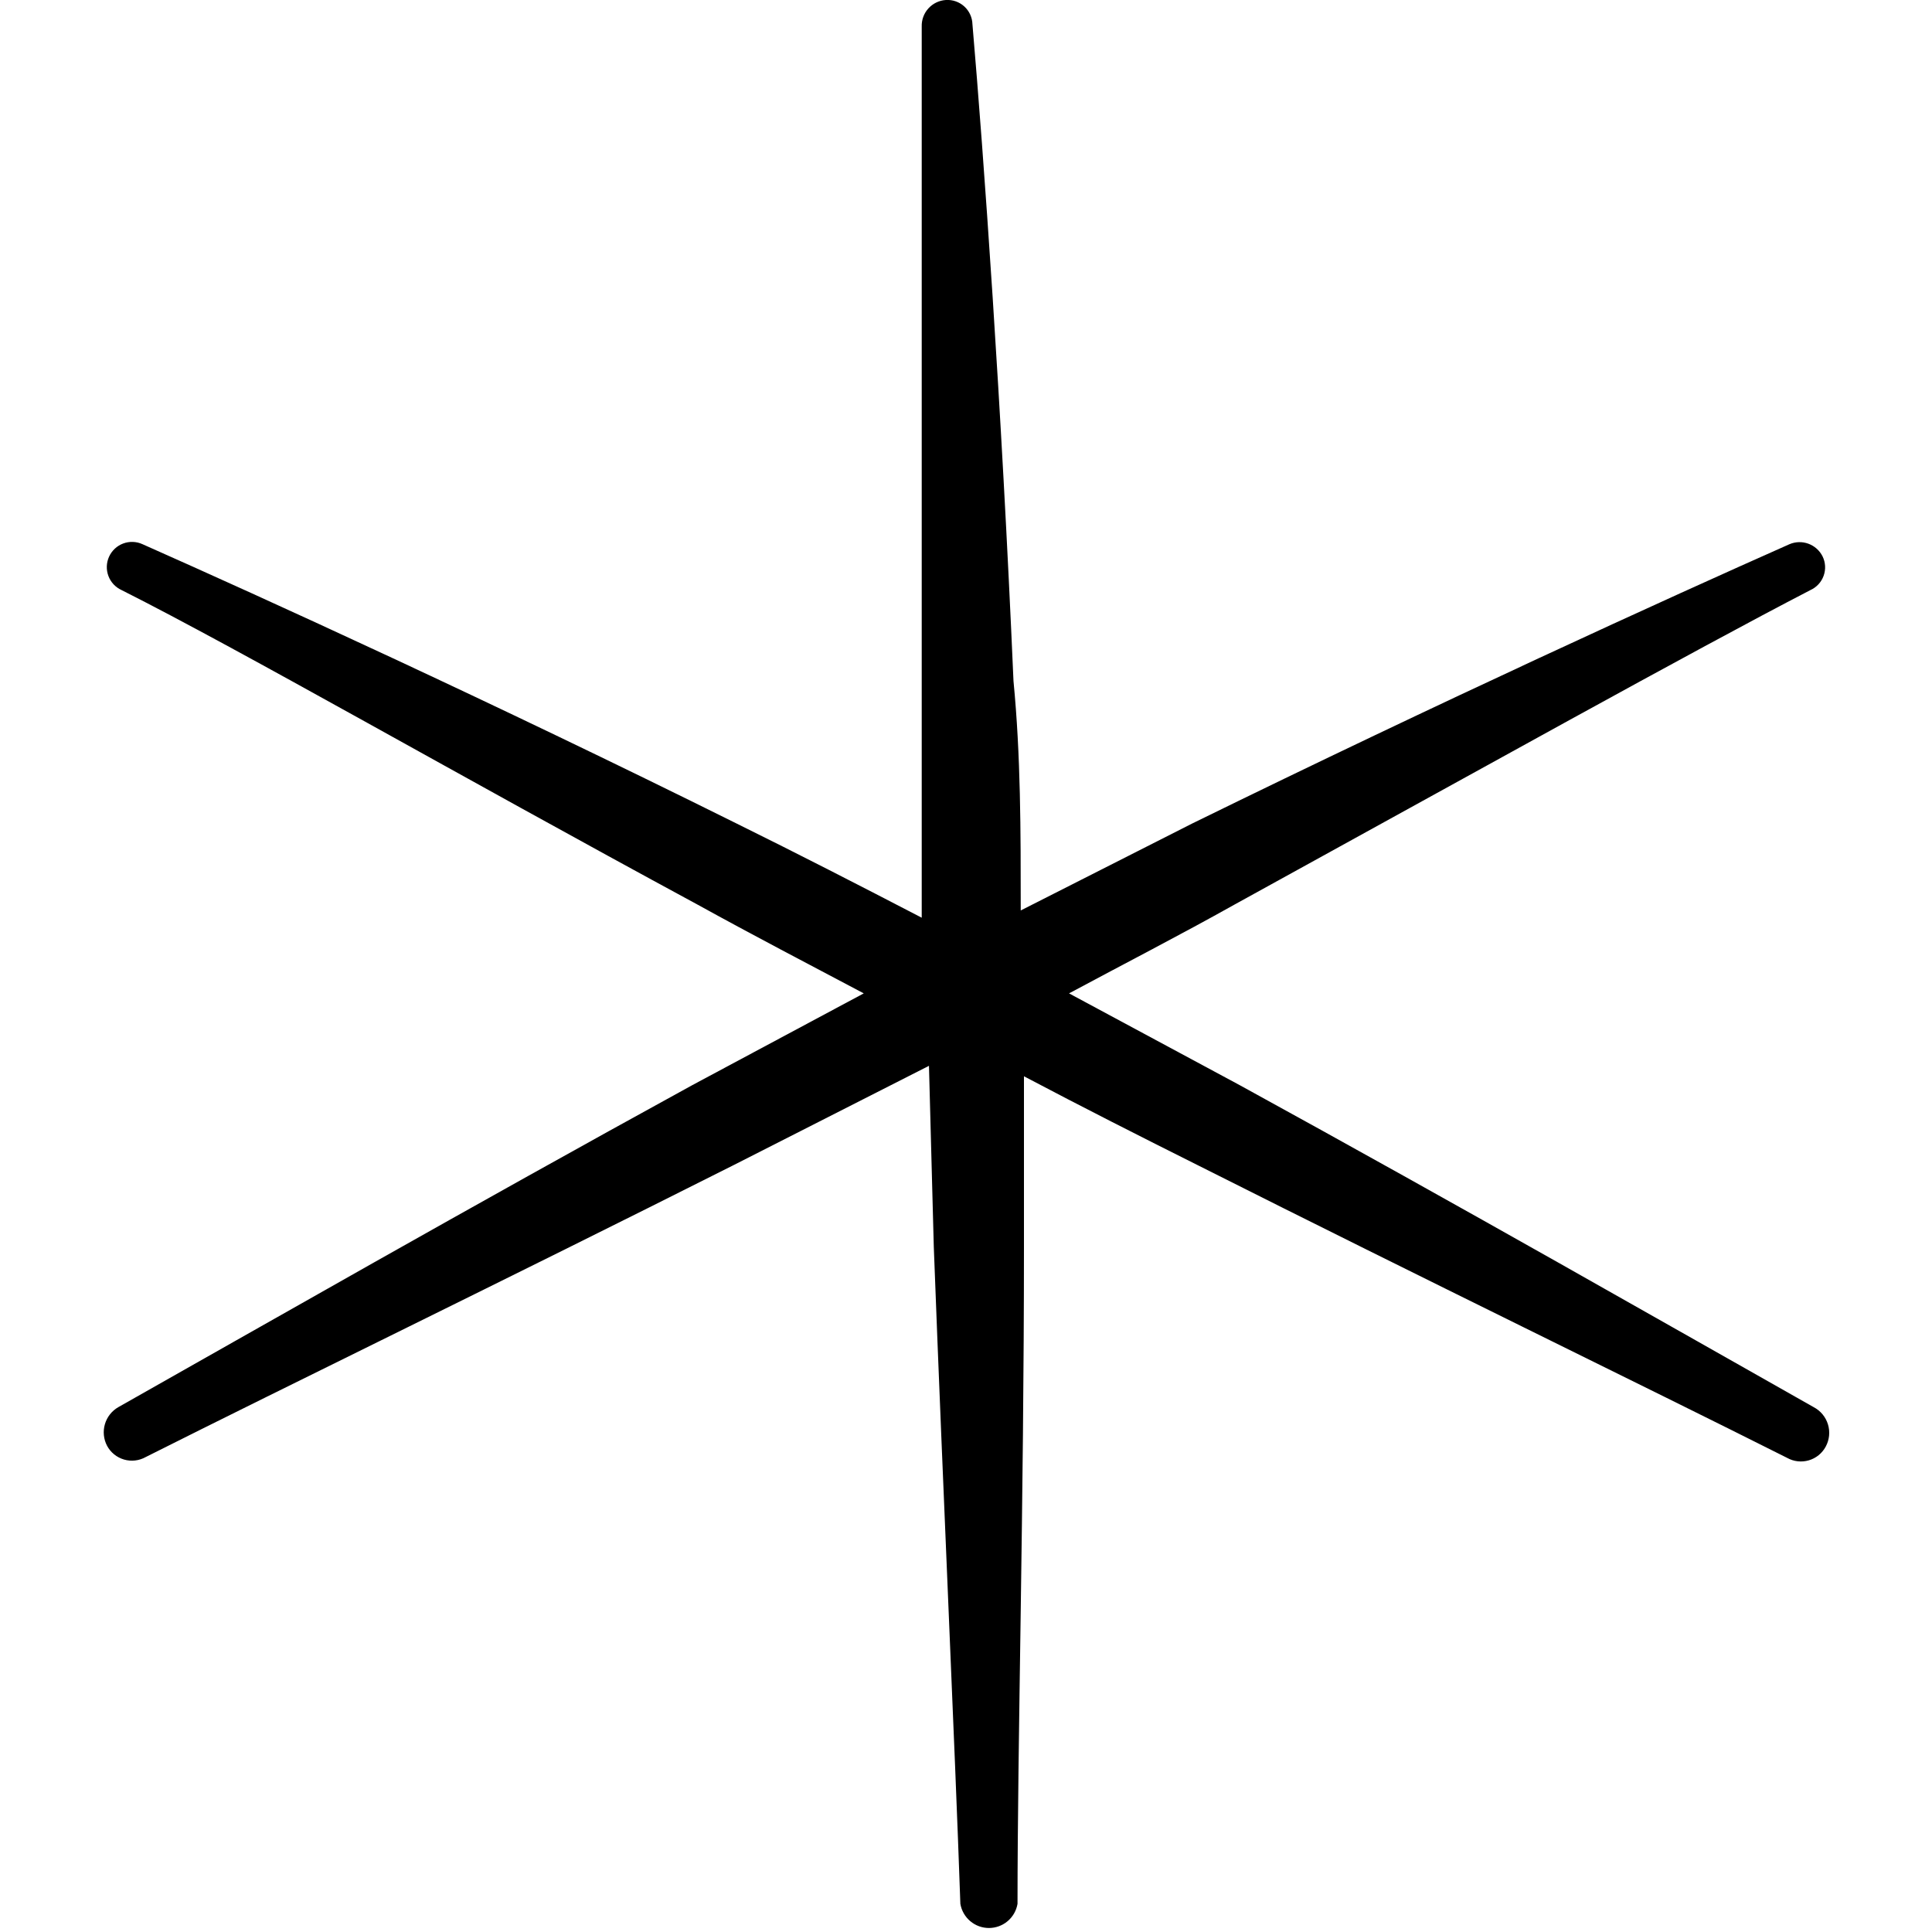 <svg width="260" height="260" viewBox="0 0 260 260" fill="none" xmlns="http://www.w3.org/2000/svg">
<g clip-path="url(#clip0_97_230)">
<path fill-rule="evenodd" clip-rule="evenodd" d="M244.075 189.367C224.9 178.534 197.058 162.609 166.833 146.034L143.866 133.684C151.341 129.675 158.925 125.775 166.075 121.767C198.575 103.892 227.933 87.534 243.641 79.409C244.052 79.223 244.421 78.956 244.727 78.624C245.032 78.293 245.268 77.903 245.42 77.478C245.571 77.054 245.636 76.603 245.61 76.153C245.583 75.703 245.467 75.263 245.266 74.859C244.869 74.076 244.19 73.473 243.366 73.171C242.541 72.869 241.633 72.892 240.825 73.234C224.466 80.492 194.241 94.25 160.441 110.825L137.366 122.525C137.366 111.692 137.366 101.725 136.391 91.65C134.766 54.167 132.383 20.909 130.866 3.25C130.853 2.8 130.749 2.356 130.56 1.947C130.371 1.537 130.102 1.17 129.769 0.867C129.435 0.563 129.044 0.33 128.618 0.181C128.193 0.033 127.741 -0.029 127.291 0C126.391 0.056 125.548 0.461 124.941 1.128C124.334 1.796 124.012 2.674 124.041 3.575V91.975V123.5C115.7 119.167 107.25 114.834 99.125 110.825C65.758 94.25 35.533 80.492 19.175 73.234C18.356 72.86 17.422 72.827 16.579 73.142C15.736 73.457 15.053 74.094 14.679 74.913C14.306 75.732 14.273 76.665 14.587 77.508C14.902 78.352 15.539 79.035 16.358 79.409C32.5 87.534 60.883 103.892 93.925 121.767C101.183 125.775 108.658 129.675 116.241 133.684L93.166 146.034C62.941 162.609 35.1 178.534 15.925 189.367C15.048 189.868 14.399 190.691 14.117 191.661C13.834 192.631 13.938 193.673 14.408 194.567C14.646 195.012 14.97 195.404 15.362 195.722C15.754 196.04 16.205 196.277 16.689 196.418C17.174 196.559 17.681 196.602 18.183 196.545C18.684 196.487 19.168 196.331 19.608 196.084C39.217 186.225 68.033 172.25 98.8 156.759L125.016 143.434L125.666 167.809C126.966 202.15 128.483 234.325 129.241 256.209C129.395 257.118 129.865 257.943 130.569 258.539C131.273 259.134 132.165 259.461 133.087 259.461C134.009 259.461 134.902 259.134 135.606 258.539C136.31 257.943 136.78 257.118 136.933 256.209C136.933 234.542 137.8 202.042 137.8 167.7V144.842C145.6 148.959 153.508 152.967 161.308 156.867C192.075 172.359 220.891 186.334 240.5 196.192C240.94 196.439 241.424 196.596 241.925 196.653C242.427 196.711 242.934 196.667 243.418 196.526C243.903 196.385 244.354 196.148 244.746 195.831C245.137 195.513 245.462 195.12 245.7 194.675C245.945 194.221 246.098 193.722 246.149 193.208C246.2 192.694 246.148 192.175 245.997 191.681C245.846 191.188 245.598 190.729 245.268 190.331C244.938 189.934 244.532 189.606 244.075 189.367Z" fill="black"/>
</g>
<defs>
<clipPath id="clip0_97_230">
<rect width="260" height="260" fill="white"/>
</clipPath>
</defs>
</svg>
